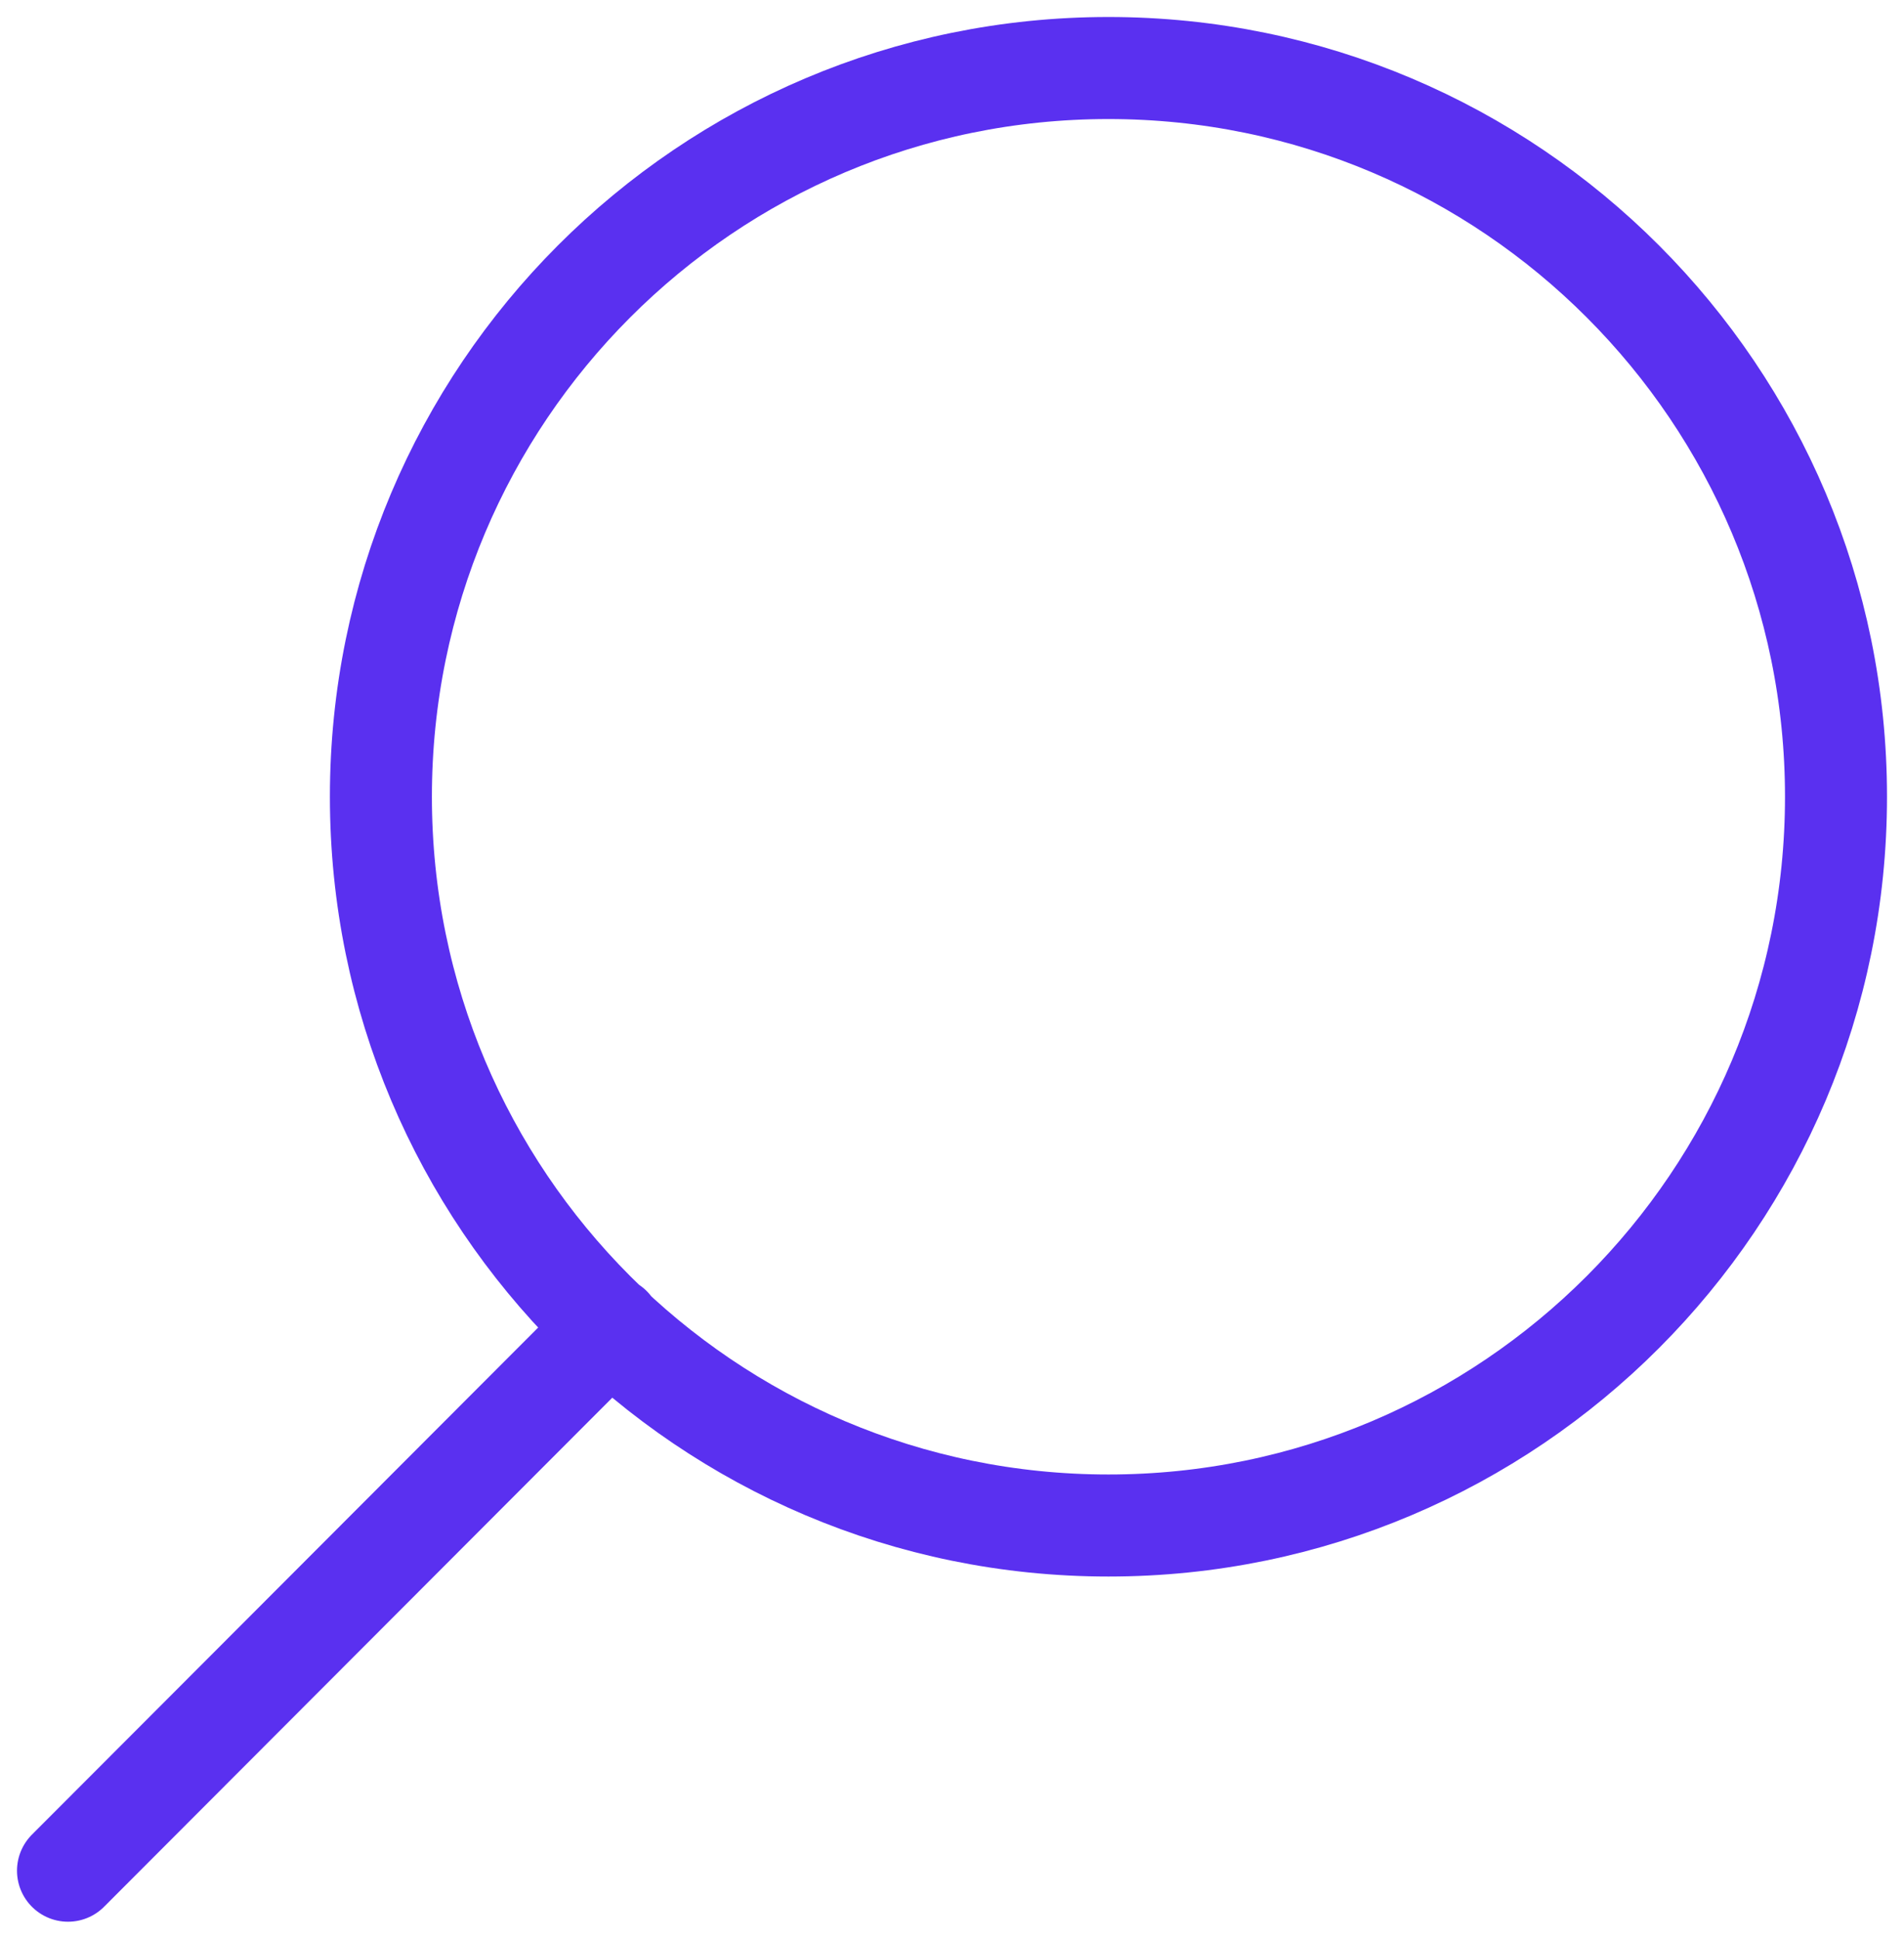 <svg width="56" height="57" viewBox="0 0 56 57" fill="none" xmlns="http://www.w3.org/2000/svg">
<path d="M17.96 39.019L2 55M54 23.425C54 35.258 44.42 44.851 32.602 44.851C20.784 44.851 11.203 35.258 11.203 23.425C11.203 11.592 20.784 2 32.602 2C44.42 2 54 11.592 54 23.425Z" stroke="#5A30F0" stroke-width="3" stroke-linecap="round"/>
</svg>
